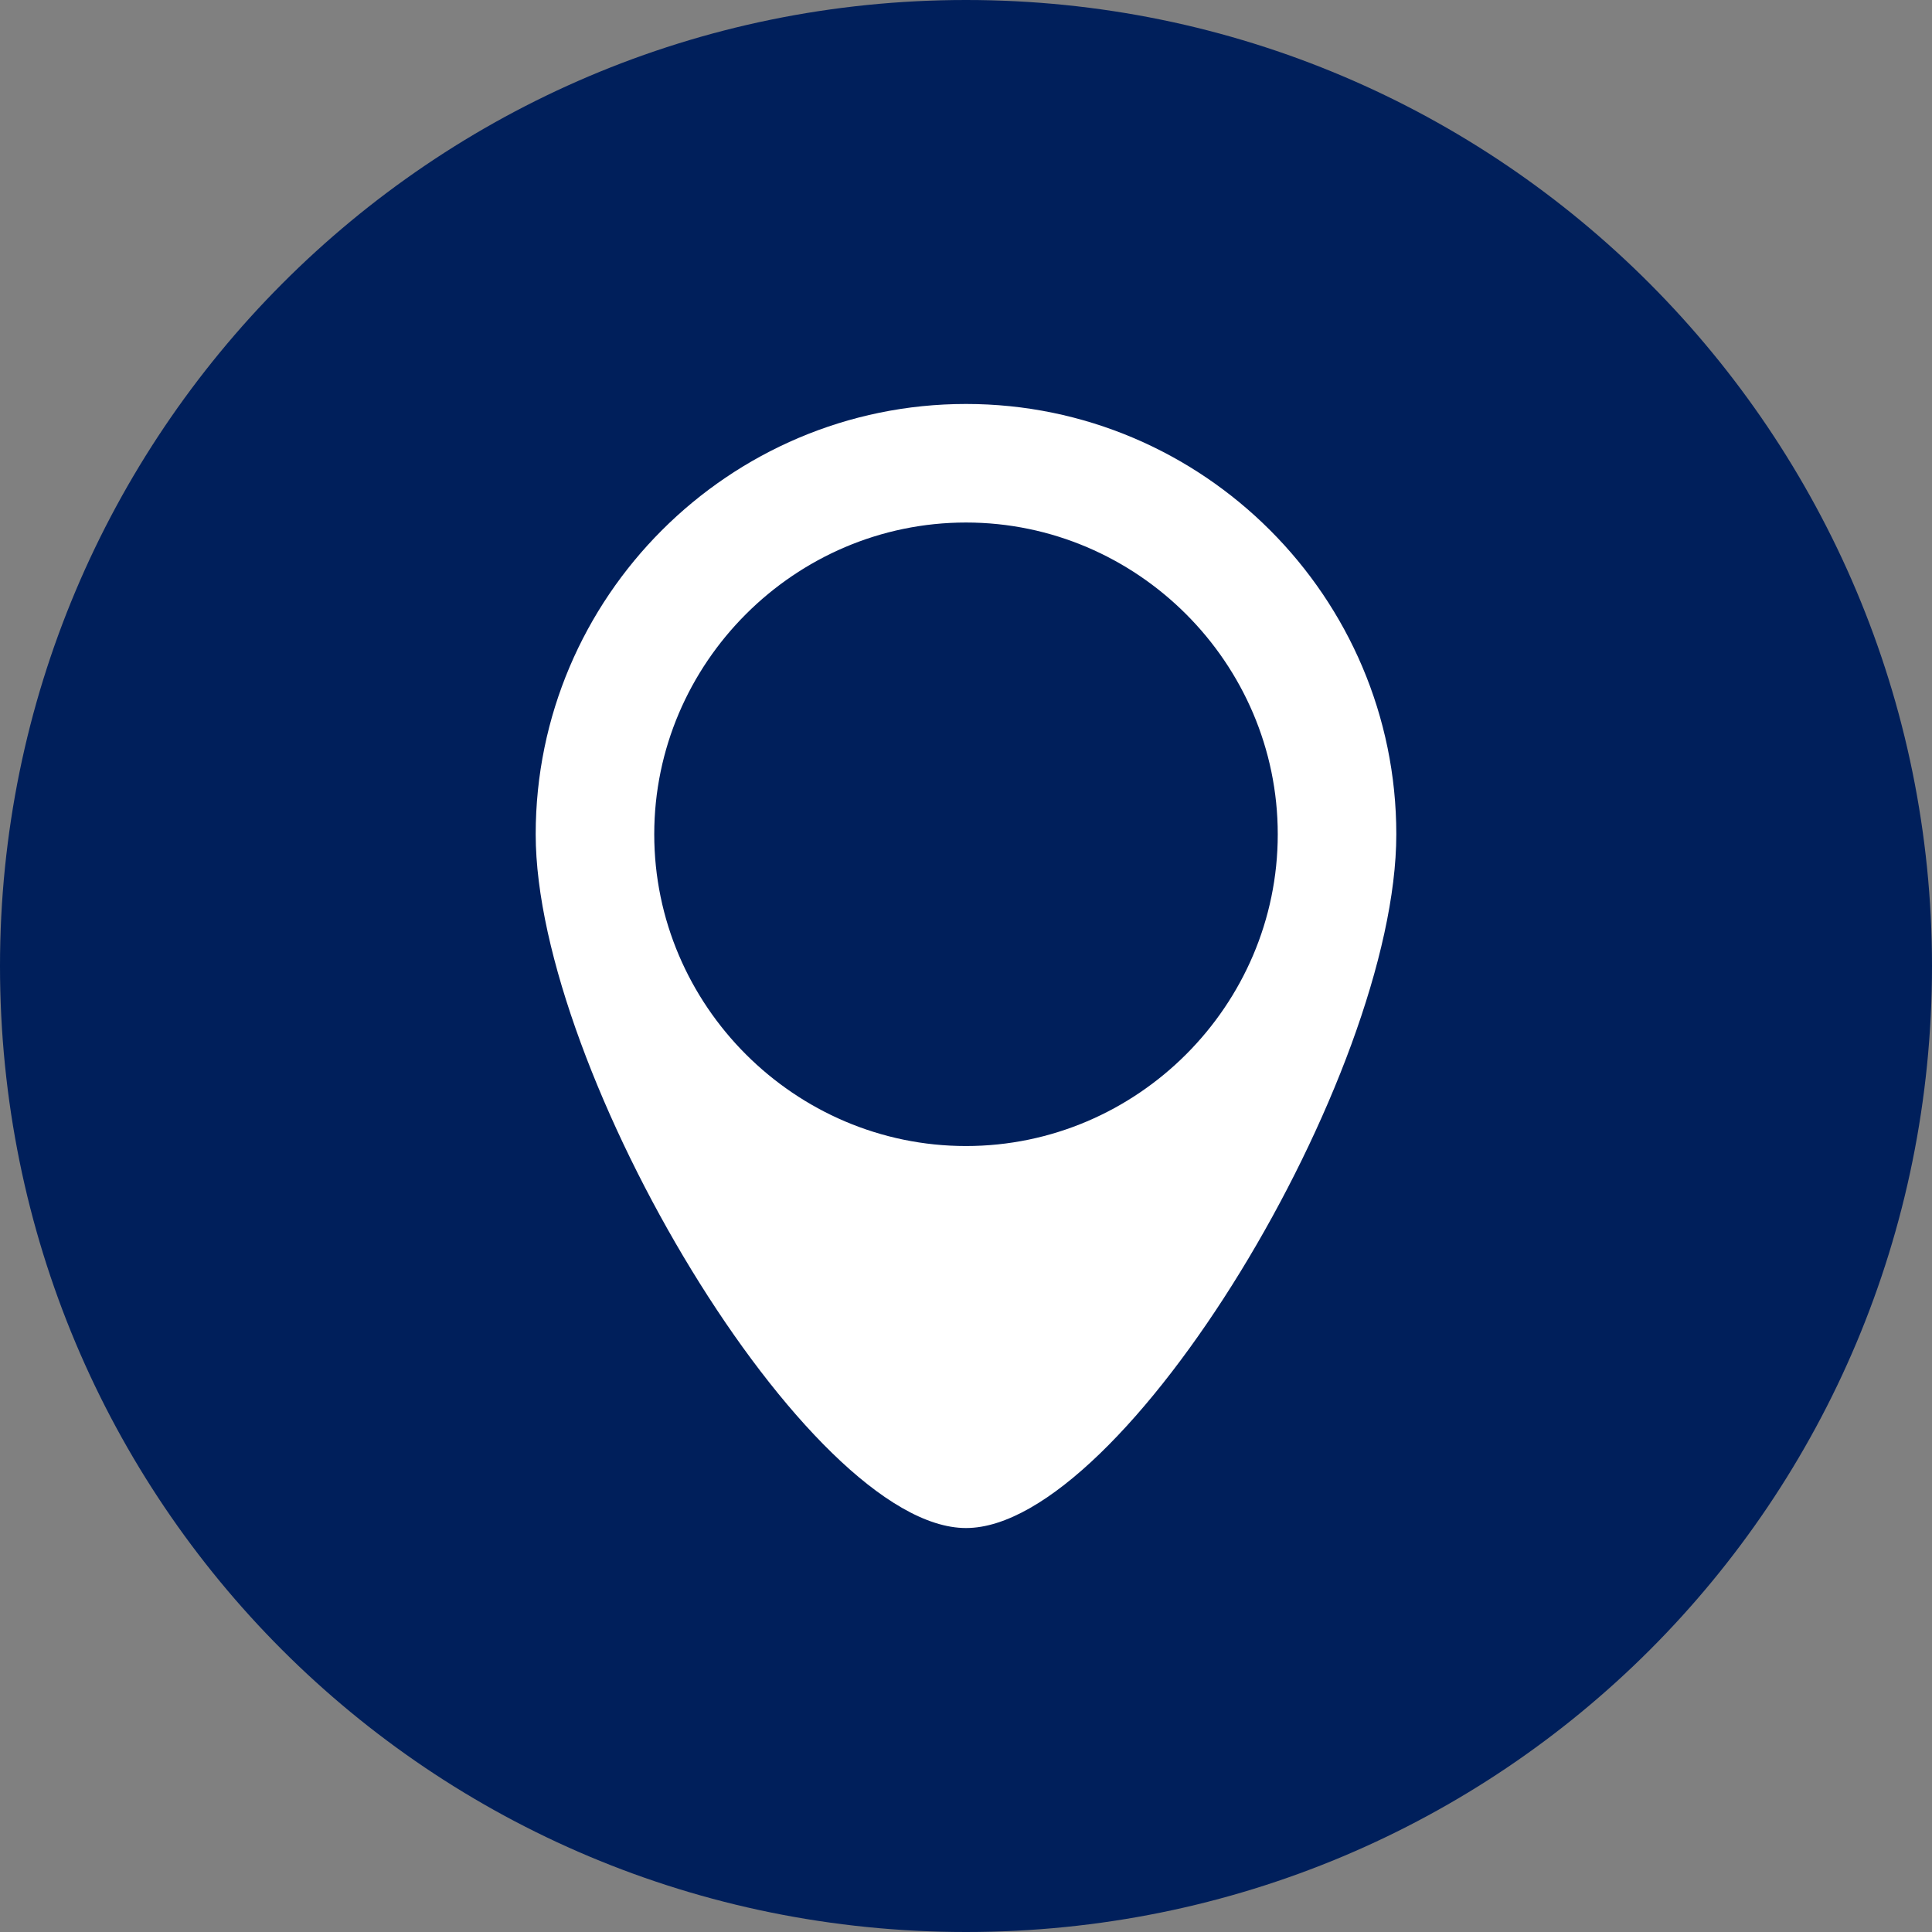 <?xml version="1.0" encoding="utf-8"?>
<!-- Generator: Adobe Illustrator 18.0.0, SVG Export Plug-In . SVG Version: 6.00 Build 0)  -->
<!DOCTYPE svg PUBLIC "-//W3C//DTD SVG 1.1//EN" "http://www.w3.org/Graphics/SVG/1.1/DTD/svg11.dtd">
<svg version="1.1" id="icon_location_large" xmlns="http://www.w3.org/2000/svg" xmlns:xlink="http://www.w3.org/1999/xlink"
	 x="0px" y="0px" width="44px" height="44px" viewBox="0 0 44 44" enable-background="new 0 0 44 44" xml:space="preserve">
<rect x="0" y="0" width="44" height="44" fill="#808080" stroke="none"/>
<path fill="#001f5b" d="M22,44c12.2,0,22-9.8,22-22C44,9.9,34.2,0,22,0S0,9.9,0,22C0,34.2,9.8,44,22,44"/>
<path fill="#FFFFFF" d="M29.1,19c0,3.9-3.2,7.1-7.1,7.1c-3.9,0-7.1-3.2-7.1-7.1c0-3.9,3.2-7.1,7.1-7.1S29.1,15.1,29.1,19 M31.8,19
	c0-5.4-4.4-9.8-9.8-9.8s-9.8,4.4-9.8,9.8c0,5.4,6.2,15.8,9.8,15.8S31.8,24.5,31.8,19"/>
</svg>
